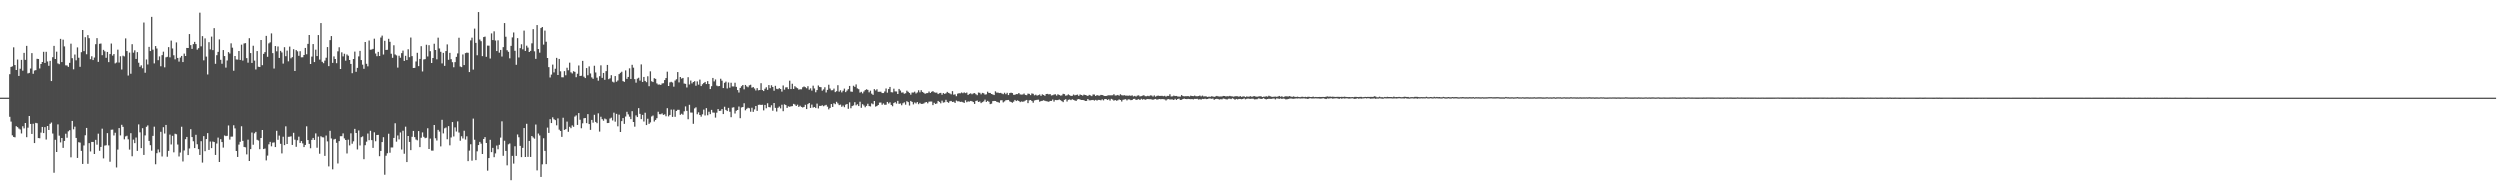 <?xml version="1.0" encoding="UTF-8"?>
<svg xmlns="http://www.w3.org/2000/svg" width="1920" height="150">
  <path d="M0 74.999h1v1.000H0zM1 75.000h1v1.000H1zM2 74.999h1v1.000H2zM3 74.999h1v1.000H3zM4 74.999h1v1.000H4zM5 74.998h1v1.000H5zM6 74.993h1v1.000H6zM7 56.971h1v32.713H7zM8 51.402h1v41.996H8zM9 50.949h1v52.966H9zM10 36.342h1v68.801H10zM11 49.946h1v55.504H11zM12 53.785h1v43.125H12zM13 45.708h1v51.908H13zM14 58.307h1v40.402H14zM15 52.813h1v46.611H15zM16 46.000h1v56.506H16zM17 54.295h1v42.657H17zM18 40.620h1v57.986H18zM19 45.978h1v48.500H19zM20 35.222h1v70.165H20zM21 56.393h1v41.663H21zM22 55.964h1v33.107H22zM23 52.647h1v42.521H23zM24 40.828h1v62.055H24zM25 56.665h1v38.357H25zM26 54.159h1v55.741H26zM27 53.850h1v40.524H27zM28 45.139h1v49.532H28zM29 45.288h1v60.727H29zM30 52.567h1v53.632H30zM31 49.172h1v52.658H31zM32 47.606h1v49.855H32zM33 39.764h1v62.409H33zM34 48.315h1v49.330H34zM35 39.793h1v67.343H35zM36 47.199h1v49.547H36zM37 50.517h1v49.310H37zM38 46.752h1v48.322H38zM39 62.259h1v31.839H39zM40 43.923h1v58.621H40zM41 35.218h1v97.460H41zM42 45.334h1v62.056H42zM43 39.668h1v77.079H43zM44 48.676h1v46.878H44zM45 49.329h1v54.888H45zM46 29.844h1v79.503H46zM47 47.661h1v58.343H47zM48 30.461h1v83.095H48zM49 35.653h1v72.561H49zM50 50.158h1v52.559H50zM51 50.267h1v55.508H51zM52 51.350h1v49.509H52zM53 48.289h1v51.682H53zM54 33.557h1v87.292H54zM55 44.715h1v48.155H55zM56 53.255h1v46.081H56zM57 41.865h1v55.434H57zM58 46.340h1v59.607H58zM59 36.391h1v84.910H59zM60 44.356h1v64.876H60zM61 51.283h1v58.214H61zM62 40.067h1v75.791H62zM63 23.060h1v102.843H63zM64 39.283h1v72.459H64zM65 28.557h1v75.316H65zM66 41.697h1v56.556H66zM67 26.972h1v98.826H67zM68 29.341h1v80.571H68zM69 45.487h1v70.817H69zM70 43.210h1v65.811H70zM71 46.121h1v62.884H71zM72 44.173h1v74.091H72zM73 33.939h1v73.472H73zM74 29.304h1v81.803H74zM75 47.514h1v55.131H75zM76 33.647h1v82.166H76zM77 33.447h1v79.420H77zM78 42.407h1v56.399H78zM79 38.295h1v83.345H79zM80 39.411h1v72.419H80zM81 44.382h1v67.161H81zM82 39.861h1v62.393H82zM83 47.709h1v63.980H83zM84 41.547h1v82.651H84zM85 33.434h1v66.201H85zM86 42.680h1v56.864H86zM87 41.548h1v62.472H87zM88 48.694h1v53.252H88zM89 48.013h1v80.605H89zM90 38.121h1v76.748H90zM91 48.008h1v50.357H91zM92 43.216h1v60.796H92zM93 53.381h1v42.484H93zM94 42.733h1v54.705H94zM95 43.339h1v63.661H95zM96 29.495h1v75.240H96zM97 39.237h1v65.023H97zM98 58.031h1v48.969H98zM99 40.418h1v74.474H99zM100 56.610h1v45.662H100zM101 33.936h1v86.100H101zM102 40.437h1v66.786H102zM103 38.649h1v71.278H103zM104 45.246h1v60.355H104zM105 40.039h1v75.819H105zM106 48.185h1v47.366H106zM107 51.320h1v50.319H107zM108 50.170h1v63.579H108zM109 52.453h1v45.984H109zM110 17.288h1v101.716H110zM111 55.835h1v48.135H111zM112 45.645h1v51.715H112zM113 49.506h1v46.790H113zM114 36.002h1v72.228H114zM115 39.240h1v72.252H115zM116 12.979h1v102.713H116zM117 38.136h1v66.187H117zM118 48.697h1v48.584H118zM119 35.389h1v90.787H119zM120 37.252h1v80.422H120zM121 46.229h1v68.565H121zM122 43.328h1v73.672H122zM123 50.881h1v50.365H123zM124 42.343h1v77.821H124zM125 39.698h1v57.966H125zM126 51.688h1v50.862H126zM127 44.041h1v51.896H127zM128 43.624h1v76.734H128zM129 36.191h1v79.688H129zM130 44.032h1v59.356H130zM131 31.204h1v79.756H131zM132 37.196h1v67.087H132zM133 42.421h1v74.555H133zM134 45.576h1v57.150H134zM135 32.560h1v70.564H135zM136 44.515h1v66.505H136zM137 47.334h1v72.842H137zM138 44.194h1v72.939H138zM139 42.960h1v54.366H139zM140 47.665h1v76.322H140zM141 41.146h1v74.420H141zM142 43.010h1v63.913H142zM143 36.837h1v68.319H143zM144 36.883h1v82.219H144zM145 26.185h1v87.851H145zM146 34.639h1v64.585H146zM147 37.512h1v67.749H147zM148 33.892h1v74.596H148zM149 32.135h1v81.595H149zM150 33.830h1v69.706H150zM151 38.132h1v72.647H151zM152 36.995h1v77.543H152zM153 9.731h1v109.259H153zM154 35.567h1v72.865H154zM155 27.755h1v97.135H155zM156 46.354h1v58.194H156zM157 29.503h1v86.612H157zM158 43.454h1v63.349H158zM159 57.200h1v45.062H159zM160 32.428h1v82.730H160zM161 37.931h1v70.790H161zM162 28.093h1v85.690H162zM163 38.483h1v70.195H163zM164 21.583h1v87.548H164zM165 49.014h1v69.955H165zM166 42.373h1v67.880H166zM167 39.816h1v65.850H167zM168 30.282h1v94.145H168zM169 45.928h1v60.961H169zM170 48.964h1v60.142H170zM171 38.444h1v74.928H171zM172 43.036h1v61.023H172zM173 51.913h1v52.651H173zM174 46.448h1v57.860H174zM175 40.059h1v56.306H175zM176 41.127h1v66.101H176zM177 33.297h1v71.666H177zM178 36.588h1v68.320H178zM179 54.319h1v41.876H179zM180 43.018h1v55.603H180zM181 45.692h1v70.288H181zM182 45.772h1v74.745H182zM183 39.186h1v71.872H183zM184 46.022h1v62.870H184zM185 34.320h1v62.644H185zM186 46.564h1v61.633H186zM187 33.368h1v79.470H187zM188 33.148h1v80.001H188zM189 44.628h1v73.935H189zM190 48.120h1v59.168H190zM191 29.360h1v94.273H191zM192 40.770h1v73.773H192zM193 48.330h1v53.452H193zM194 35.134h1v76.017H194zM195 46.561h1v55.828H195zM196 53.362h1v47.928H196zM197 39.219h1v68.158H197zM198 51.243h1v56.668H198zM199 51.446h1v63.133H199zM200 30.738h1v75.259H200zM201 50.076h1v49.780H201zM202 41.371h1v73.098H202zM203 40.056h1v74.036H203zM204 27.538h1v95.636H204zM205 43.630h1v75.879H205zM206 33.334h1v77.493H206zM207 32.514h1v76.465H207zM208 25.673h1v86.734H208zM209 40.796h1v68.788H209zM210 52.633h1v56.739H210zM211 35.404h1v77.550H211zM212 39.417h1v61.056H212zM213 35.705h1v71.641H213zM214 44.509h1v59.645H214zM215 39.088h1v71.375H215zM216 40.273h1v77.541H216zM217 48.822h1v56.205H217zM218 36.230h1v75.224H218zM219 43.174h1v53.865H219zM220 38.837h1v71.755H220zM221 47.080h1v57.977H221zM222 35.812h1v69.179H222zM223 44.799h1v59.891H223zM224 43.884h1v67.438H224zM225 37.779h1v64.222H225zM226 54.533h1v52.731H226zM227 38.427h1v74.320H227zM228 39.435h1v68.268H228zM229 42.846h1v62.127H229zM230 39.327h1v70.462H230zM231 44.053h1v64.272H231zM232 43.970h1v66.138H232zM233 42.235h1v70.738H233zM234 36.832h1v74.490H234zM235 41.668h1v55.348H235zM236 33.673h1v73.907H236zM237 26.892h1v83.615H237zM238 49.169h1v64.716H238zM239 43.461h1v63.947H239zM240 33.826h1v72.128H240zM241 47.673h1v59.786H241zM242 38.136h1v64.337H242zM243 43.054h1v70.391H243zM244 26.922h1v77.994H244zM245 45.770h1v72.278H245zM246 17.693h1v86.939H246zM247 47.484h1v57.924H247zM248 48.527h1v56.973H248zM249 46.520h1v73.169H249zM250 44.343h1v59.726H250zM251 36.142h1v72.458H251zM252 50.774h1v77.038H252zM253 30.838h1v69.605H253zM254 27.691h1v78.636H254zM255 48.276h1v81.752H255zM256 43.296h1v63.805H256zM257 45.312h1v61.324H257zM258 48.562h1v61.094H258zM259 39.437h1v86.079H259zM260 36.296h1v72.094H260zM261 52.986h1v51.594H261zM262 40.177h1v64.428H262zM263 43.309h1v59.153H263zM264 41.254h1v65.022H264zM265 46.615h1v60.910H265zM266 41.810h1v76.034H266zM267 42.806h1v64.433H267zM268 46.056h1v65.588H268zM269 49.086h1v53.292H269zM270 56.198h1v54.169H270zM271 45.337h1v63.226H271zM272 39.615h1v59.352H272zM273 55.153h1v47.004H273zM274 52.115h1v62.699H274zM275 43.326h1v56.865H275zM276 39.045h1v72.679H276zM277 46.112h1v59.266H277zM278 49.647h1v55.115H278zM279 52.833h1v69.452H279zM280 32.260h1v79.241H280zM281 48.996h1v59.797H281zM282 50.947h1v51.590H282zM283 31.141h1v76.524H283zM284 38.190h1v62.276H284zM285 38.020h1v69.595H285zM286 37.523h1v76.051H286zM287 29.693h1v71.958H287zM288 41.135h1v67.355H288zM289 43.146h1v60.530H289zM290 39.852h1v63.709H290zM291 42.985h1v76.989H291zM292 28.833h1v87.099H292zM293 27.356h1v81.735H293zM294 41.874h1v63.478H294zM295 31.318h1v102.901H295zM296 38.344h1v81.267H296zM297 38.223h1v79.500H297zM298 29.781h1v72.912H298zM299 32.128h1v85.168H299zM300 41.278h1v71.985H300zM301 44.379h1v68.867H301zM302 34.768h1v71.144H302zM303 41.835h1v52.831H303zM304 42.540h1v66.286H304zM305 51.942h1v52.106H305zM306 42.804h1v64.275H306zM307 44.336h1v57.419H307zM308 40.806h1v74.015H308zM309 38.879h1v61.511H309zM310 46.802h1v71.247H310zM311 42.845h1v54.453H311zM312 46.135h1v78.313H312zM313 37.821h1v66.645H313zM314 43.949h1v65.037H314zM315 28.833h1v86.466H315zM316 43.124h1v61.953H316zM317 52.243h1v48.326H317zM318 52.107h1v53.190H318zM319 47.208h1v59.958H319zM320 40.570h1v67.217H320zM321 50.774h1v49.881H321zM322 45.260h1v67.718H322zM323 35.495h1v70.301H323zM324 54.876h1v46.815H324zM325 45.650h1v59.425H325zM326 45.419h1v60.696H326zM327 34.337h1v71.455H327zM328 43.370h1v55.147H328zM329 34.693h1v79.759H329zM330 39.310h1v67.131H330zM331 48.381h1v67.266H331zM332 44.529h1v71.164H332zM333 33.569h1v62.433H333zM334 38.394h1v67.808H334zM335 45.588h1v62.352H335zM336 28.905h1v70.858H336zM337 37.196h1v63.874H337zM338 39.792h1v72.649H338zM339 48.667h1v43.351H339zM340 40.609h1v61.846H340zM341 50.581h1v47.965H341zM342 39.239h1v58.711H342zM343 34.088h1v72.892H343zM344 45.931h1v50.961H344zM345 40.597h1v71.023H345zM346 45.462h1v60.094H346zM347 47.747h1v46.004H347zM348 51.666h1v53.121H348zM349 47.733h1v50.115H349zM350 43.683h1v57.336H350zM351 40.991h1v52.263H351zM352 28.968h1v72.842H352zM353 51.073h1v57.033H353zM354 51.543h1v53.086H354zM355 41.828h1v64.493H355zM356 49.959h1v50.463H356zM357 40.810h1v66.354H357zM358 40.386h1v64.325H358zM359 40.563h1v83.203H359zM360 55.359h1v60.316H360zM361 31.051h1v79.732H361zM362 28.904h1v94.496H362zM363 53.438h1v37.653H363zM364 21.951h1v85.350H364zM365 32.942h1v90.059H365zM366 42.420h1v73.811H366zM367 9.245h1v102.160H367zM368 30.352h1v78.579H368zM369 31.628h1v78.727H369zM370 43.115h1v75.144H370zM371 28.467h1v78.265H371zM372 28.097h1v77.202H372zM373 43.631h1v66.167H373zM374 35.031h1v96.022H374zM375 35.070h1v86.313H375zM376 44.964h1v62.426H376zM377 25.673h1v91.171H377zM378 30.793h1v82.747H378zM379 24.074h1v96.655H379zM380 31.148h1v86.687H380zM381 39.217h1v72.532H381zM382 30.966h1v83.651H382zM383 40.429h1v70.778H383zM384 38.328h1v67.328H384zM385 43.441h1v49.724H385zM386 36.175h1v83.480H386zM387 17.714h1v90.382H387zM388 28.209h1v87.715H388zM389 38.628h1v88.366H389zM390 39.765h1v71.061H390zM391 44.786h1v65.372H391zM392 35.202h1v103.208H392zM393 28.722h1v91.005H393zM394 24.954h1v100.678H394zM395 39.015h1v73.305H395zM396 49.762h1v69.970H396zM397 29.273h1v73.998H397zM398 44.128h1v61.282H398zM399 36.985h1v75.060H399zM400 33.992h1v86.661H400zM401 37.886h1v75.694H401zM402 23.487h1v74.869H402zM403 39.100h1v81.462H403zM404 35.049h1v60.049H404zM405 36.566h1v83.920H405zM406 39.947h1v68.310H406zM407 39.062h1v81.449H407zM408 33.280h1v71.176H408zM409 22.375h1v83.223H409zM410 39.410h1v67.094H410zM411 45.221h1v50.407H411zM412 19.267h1v111.612H412zM413 37.675h1v64.853H413zM414 40.424h1v63.620H414zM415 21.555h1v114.316H415zM416 20.745h1v105.475H416zM417 34.271h1v71.906H417zM418 23.526h1v92.330H418zM419 32.049h1v94.015H419zM420 44.540h1v53.452H420zM421 51.564h1v50.539H421zM422 59.471h1v32.052H422zM423 57.316h1v37.208H423zM424 49.628h1v40.468H424zM425 55.580h1v36.014H425zM426 52.807h1v39.435H426zM427 44.453h1v51.808H427zM428 57.596h1v33.334H428zM429 45.278h1v54.294H429zM430 54.771h1v45.823H430zM431 59.337h1v45.772H431zM432 59.379h1v31.031H432zM433 54.625h1v45.186H433zM434 57.782h1v41.379H434zM435 51.997h1v41.413H435zM436 53.954h1v47.289H436zM437 48.121h1v49.241H437zM438 55.539h1v42.896H438zM439 56.428h1v39.883H439zM440 54.690h1v42.686H440zM441 55.217h1v34.344H441zM442 59.276h1v29.331H442zM443 56.643h1v39.282H443zM444 50.265h1v36.561H444zM445 58.389h1v33.559H445zM446 58.165h1v40.328H446zM447 46.769h1v47.950H447zM448 58.883h1v31.952H448zM449 59.970h1v30.665H449zM450 52.256h1v42.310H450zM451 57.817h1v29.824H451zM452 50.980h1v44.303H452zM453 56.439h1v43.304H453zM454 59.433h1v32.663H454zM455 60.518h1v33.675H455zM456 50.505h1v37.646H456zM457 55.642h1v38.000H457zM458 59.642h1v34.963H458zM459 61.928h1v25.091H459zM460 58.509h1v42.567H460zM461 50.151h1v39.511H461zM462 59.806h1v31.733H462zM463 56.007h1v36.735H463zM464 61.296h1v29.717H464zM465 54.638h1v36.992H465zM466 49.884h1v44.656H466zM467 60.800h1v33.623H467zM468 60.154h1v30.861H468zM469 57.744h1v32.623H469zM470 62.701h1v29.819H470zM471 63.333h1v23.202H471zM472 58.425h1v34.996H472zM473 62.773h1v24.688H473zM474 61.789h1v35.224H474zM475 56.949h1v31.121H475zM476 55.910h1v45.461H476zM477 55.101h1v37.915H477zM478 62.287h1v28.411H478zM479 62.871h1v32.235H479zM480 54.072h1v35.452H480zM481 60.553h1v25.303H481zM482 59.107h1v28.771H482zM483 52.494h1v37.111H483zM484 60.627h1v30.845H484zM485 49.760h1v35.638H485zM486 51.969h1v41.739H486zM487 60.772h1v36.518H487zM488 63.466h1v25.136H488zM489 60.363h1v29.540H489zM490 59.709h1v23.341H490zM491 61.922h1v25.506H491zM492 49.483h1v42.018H492zM493 62.915h1v25.307H493zM494 59.098h1v34.214H494zM495 62.160h1v24.434H495zM496 63.109h1v32.946H496zM497 58.552h1v32.643H497zM498 66.217h1v28.913H498zM499 54.791h1v39.214H499zM500 62.430h1v27.003H500zM501 63.002h1v25.753H501zM502 60.050h1v33.289H502zM503 60.592h1v31.516H503zM504 64.027h1v26.757H504zM505 64.970h1v20.822H505zM506 64.873h1v22.849H506zM507 65.221h1v22.555H507zM508 64.126h1v22.963H508zM509 63.886h1v24.374H509zM510 61.471h1v26.349H510zM511 59.962h1v29.325H511zM512 55.051h1v28.066H512zM513 66.040h1v23.365H513zM514 63.286h1v24.995H514zM515 62.806h1v21.343H515zM516 63.386h1v26.393H516zM517 66.561h1v17.543H517zM518 61.839h1v27.859H518zM519 60.882h1v24.312H519zM520 55.371h1v28.969H520zM521 63.289h1v21.023H521zM522 59.152h1v29.035H522zM523 60.370h1v27.002H523zM524 59.858h1v28.273H524zM525 64.139h1v21.361H525zM526 64.432h1v17.308H526zM527 67.180h1v17.963H527zM528 59.281h1v32.304H528zM529 64.881h1v15.616H529zM530 61.835h1v24.570H530zM531 64.041h1v22.442H531zM532 62.959h1v32.104H532zM533 62.352h1v20.880H533zM534 65.865h1v16.550H534zM535 62.494h1v25.239H535zM536 65.025h1v21.222H536zM537 61.117h1v27.191H537zM538 66.099h1v23.489H538zM539 64.719h1v23.106H539zM540 63.761h1v20.401H540zM541 62.947h1v25.707H541zM542 64.544h1v18.494H542zM543 62.316h1v26.215H543zM544 64.503h1v21.295H544zM545 68.420h1v19.246H545zM546 66.204h1v18.180H546zM547 59.846h1v26.563H547zM548 62.503h1v24.038H548zM549 61.031h1v29.299H549zM550 65.723h1v20.794H550zM551 66.271h1v17.485H551zM552 66.050h1v19.157H552zM553 60.486h1v24.544H553zM554 61.948h1v21.810H554zM555 67.656h1v19.945H555zM556 63.576h1v18.385H556zM557 62.654h1v21.701H557zM558 67.940h1v17.369H558zM559 63.357h1v19.464H559zM560 67.329h1v18.501H560zM561 63.519h1v26.480H561zM562 66.366h1v16.294H562zM563 66.410h1v15.981H563zM564 63.561h1v23.618H564zM565 66.720h1v18.326H565zM566 69.184h1v15.307H566zM567 71.078h1v10.760H567zM568 67.517h1v23.271H568zM569 66.270h1v16.250H569zM570 65.302h1v16.865H570zM571 68.582h1v10.731H571zM572 65.232h1v19.503H572zM573 66.349h1v17.206H573zM574 67.003h1v15.715H574zM575 65.539h1v17.627H575zM576 65.092h1v20.729H576zM577 67.318h1v15.397H577zM578 66.874h1v19.048H578zM579 67.991h1v16.013H579zM580 69.464h1v11.955H580zM581 67.666h1v17.500H581zM582 69.381h1v11.179H582zM583 69.114h1v11.259H583zM584 63.904h1v16.670H584zM585 69.159h1v11.266H585zM586 69.927h1v14.881H586zM587 68.146h1v12.437H587zM588 67.042h1v16.126H588zM589 69.000h1v10.332H589zM590 65.315h1v16.893H590zM591 67.733h1v14.770H591zM592 65.498h1v15.344H592zM593 66.776h1v18.284H593zM594 69.702h1v9.395H594zM595 65.872h1v16.993H595zM596 68.202h1v17.452H596zM597 68.511h1v14.267H597zM598 67.673h1v14.158H598zM599 68.374h1v14.871H599zM600 70.329h1v10.084H600zM601 65.634h1v19.779H601zM602 68.889h1v11.258H602zM603 67.146h1v13.551H603zM604 67.045h1v15.828H604zM605 68.453h1v13.226H605zM606 61.976h1v20.071H606zM607 68.379h1v13.276H607zM608 64.305h1v17.206H608zM609 68.286h1v11.471H609zM610 66.196h1v14.067H610zM611 67.115h1v14.278H611zM612 67.753h1v12.609H612zM613 68.815h1v13.317H613zM614 68.581h1v12.609H614zM615 68.604h1v13.511H615zM616 67.035h1v15.537H616zM617 66.425h1v15.687H617zM618 66.944h1v13.534H618zM619 67.773h1v15.994H619zM620 66.180h1v13.775H620zM621 68.859h1v10.244H621zM622 67.829h1v15.085H622zM623 69.601h1v10.719H623zM624 65.791h1v16.854H624zM625 67.958h1v14.198H625zM626 70.836h1v12.184H626zM627 69.187h1v10.385H627zM628 65.612h1v17.704H628zM629 66.759h1v14.553H629zM630 66.955h1v14.389H630zM631 69.625h1v11.202H631zM632 68.666h1v12.964H632zM633 67.028h1v13.966H633zM634 71.011h1v9.502H634zM635 69.032h1v12.878H635zM636 65.094h1v18.906H636zM637 67.998h1v14.908H637zM638 69.383h1v10.553H638zM639 69.249h1v12.898H639zM640 68.035h1v11.262H640zM641 70.736h1v9.280H641zM642 70.016h1v8.170H642zM643 65.439h1v13.973H643zM644 70.414h1v10.324H644zM645 69.325h1v10.998H645zM646 70.939h1v11.107H646zM647 69.689h1v11.353H647zM648 68.063h1v14.248H648zM649 70.762h1v9.615H649zM650 69.567h1v10.289H650zM651 68.436h1v15.132H651zM652 65.981h1v12.609H652zM653 70.311h1v12.854H653zM654 70.510h1v10.962H654zM655 65.861h1v15.065H655zM656 66.704h1v11.774H656zM657 64.841h1v16.034H657zM658 67.900h1v12.182H658zM659 68.509h1v12.941H659zM660 71.123h1v7.030H660zM661 70.516h1v12.278H661zM662 71.734h1v8.300H662zM663 70.248h1v10.725H663zM664 69.186h1v13.195H664zM665 68.543h1v12.744H665zM666 69.005h1v10.684H666zM667 70.931h1v10.503H667zM668 69.623h1v12.118H668zM669 71.934h1v7.475H669zM670 72.851h1v7.225H670zM671 68.474h1v9.092H671zM672 69.452h1v12.425H672zM673 68.578h1v12.864H673zM674 70.490h1v10.145H674zM675 70.450h1v8.328H675zM676 70.444h1v8.293H676zM677 71.451h1v9.007H677zM678 71.468h1v7.936H678zM679 70.236h1v10.229H679zM680 67.927h1v12.491H680zM681 71.185h1v7.122H681zM682 68.400h1v11.110H682zM683 66.762h1v11.809H683zM684 70.802h1v9.805H684zM685 70.956h1v10.659H685zM686 68.085h1v11.081H686zM687 70.184h1v8.256H687zM688 70.223h1v9.330H688zM689 72.178h1v5.302H689zM690 68.279h1v11.511H690zM691 69.549h1v9.892H691zM692 71.107h1v9.730H692zM693 70.983h1v8.307H693zM694 71.975h1v6.594H694zM695 71.641h1v8.730H695zM696 69.617h1v8.082H696zM697 70.511h1v7.945H697zM698 71.380h1v9.655H698zM699 72.721h1v4.806H699zM700 71.089h1v7.188H700zM701 71.049h1v9.145H701zM702 70.383h1v8.330H702zM703 71.806h1v7.678H703zM704 71.012h1v7.394H704zM705 69.324h1v10.693H705zM706 70.914h1v8.078H706zM707 69.265h1v10.582H707zM708 70.591h1v9.175H708zM709 71.250h1v8.233H709zM710 72.030h1v6.648H710zM711 71.588h1v6.762H711zM712 71.454h1v7.922H712zM713 70.276h1v7.829H713zM714 71.372h1v6.607H714zM715 70.525h1v7.465H715zM716 69.992h1v10.726H716zM717 70.838h1v8.095H717zM718 71.183h1v8.689H718zM719 71.099h1v8.359H719zM720 72.255h1v5.239H720zM721 71.552h1v6.714H721zM722 71.333h1v8.040H722zM723 72.754h1v4.577H723zM724 71.469h1v7.310H724zM725 72.097h1v6.444H725zM726 71.687h1v4.948H726zM727 70.556h1v7.703H727zM728 71.341h1v7.591H728zM729 71.796h1v5.959H729zM730 72.458h1v5.033H730zM731 69.970h1v8.343H731zM732 72.708h1v5.428H732zM733 72.422h1v6.629H733zM734 73.857h1v3.342H734zM735 71.951h1v5.881H735zM736 71.585h1v6.183H736zM737 71.702h1v6.573H737zM738 71.036h1v7.120H738zM739 71.571h1v6.933H739zM740 70.941h1v8.089H740zM741 71.546h1v5.447H741zM742 71.042h1v7.424H742zM743 72.902h1v4.978H743zM744 72.077h1v5.975H744zM745 71.656h1v5.876H745zM746 72.390h1v5.406H746zM747 71.719h1v6.647H747zM748 71.472h1v8.345H748zM749 72.334h1v5.197H749zM750 73.093h1v4.141H750zM751 71.092h1v7.259H751zM752 71.276h1v6.636H752zM753 72.430h1v6.765H753zM754 71.297h1v7.166H754zM755 71.615h1v6.238H755zM756 72.673h1v3.840H756zM757 72.422h1v5.864H757zM758 70.408h1v7.082H758zM759 71.360h1v6.761H759zM760 71.352h1v8.640H760zM761 72.211h1v7.395H761zM762 72.524h1v5.138H762zM763 73.015h1v4.481H763zM764 70.158h1v7.411H764zM765 71.117h1v7.064H765zM766 71.124h1v7.370H766zM767 71.450h1v7.450H767zM768 71.319h1v5.715H768zM769 71.807h1v5.123H769zM770 72.330h1v6.335H770zM771 71.211h1v6.672H771zM772 72.353h1v4.629H772zM773 71.262h1v5.573H773zM774 73.008h1v3.733H774zM775 71.493h1v6.384H775zM776 71.183h1v7.136H776zM777 71.458h1v7.463H777zM778 72.816h1v5.250H778zM779 72.798h1v3.974H779zM780 72.259h1v5.359H780zM781 72.309h1v4.722H781zM782 71.409h1v6.152H782zM783 72.497h1v5.953H783zM784 72.671h1v5.256H784zM785 72.549h1v5.612H785zM786 71.821h1v6.069H786zM787 72.913h1v4.322H787zM788 73.107h1v3.631H788zM789 71.896h1v7.307H789zM790 72.112h1v4.966H790zM791 73.048h1v3.728H791zM792 71.721h1v5.878H792zM793 72.038h1v6.848H793zM794 73.240h1v3.896H794zM795 72.696h1v4.143H795zM796 73.432h1v3.239H796zM797 73.040h1v3.510H797zM798 72.540h1v5.589H798zM799 73.618h1v3.984H799zM800 72.469h1v4.966H800zM801 72.911h1v4.111H801zM802 73.568h1v3.838H802zM803 72.193h1v5.512H803zM804 72.104h1v5.820H804zM805 72.512h1v5.673H805zM806 72.245h1v5.283H806zM807 73.316h1v4.181H807zM808 73.112h1v3.313H808zM809 72.611h1v5.407H809zM810 72.416h1v4.318H810zM811 73.407h1v3.471H811zM812 72.379h1v4.482H812zM813 72.913h1v3.477H813zM814 73.447h1v3.504H814zM815 73.279h1v4.410H815zM816 72.050h1v6.409H816zM817 72.276h1v4.424H817zM818 73.535h1v2.634H818zM819 73.205h1v4.792H819zM820 72.484h1v4.179H820zM821 73.098h1v3.302H821zM822 73.701h1v3.220H822zM823 73.579h1v2.634H823zM824 72.623h1v4.070H824zM825 73.222h1v3.942H825zM826 72.897h1v4.601H826zM827 72.646h1v3.767H827zM828 73.648h1v2.381H828zM829 72.562h1v3.867H829zM830 72.975h1v3.839H830zM831 73.434h1v3.373H831zM832 72.672h1v4.272H832zM833 72.939h1v4.610H833zM834 73.262h1v4.242H834zM835 73.707h1v2.327H835zM836 72.880h1v4.174H836zM837 73.259h1v3.821H837zM838 73.835h1v3.027H838zM839 72.540h1v4.204H839zM840 72.600h1v4.663H840zM841 73.741h1v2.945H841zM842 72.988h1v4.263H842zM843 73.375h1v3.306H843zM844 73.466h1v3.274H844zM845 72.845h1v4.226H845zM846 72.959h1v3.350H846zM847 73.385h1v3.722H847zM848 73.723h1v2.384H848zM849 73.727h1v2.300H849zM850 73.393h1v3.353H850zM851 73.166h1v3.094H851zM852 73.197h1v4.068H852zM853 73.230h1v2.691H853zM854 73.155h1v3.277H854zM855 72.330h1v4.986H855zM856 73.351h1v3.467H856zM857 73.290h1v4.049H857zM858 72.931h1v4.148H858zM859 73.490h1v2.839H859zM860 72.410h1v4.410H860zM861 73.090h1v4.901H861zM862 73.305h1v3.349H862zM863 73.132h1v3.282H863zM864 73.412h1v2.788H864zM865 73.404h1v3.699H865zM866 73.507h1v2.771H866zM867 73.305h1v3.084H867zM868 73.568h1v3.399H868zM869 73.206h1v3.582H869zM870 74.018h1v1.970H870zM871 73.609h1v2.250H871zM872 74.131h1v2.599H872zM873 73.424h1v3.061H873zM874 73.201h1v2.909H874zM875 74.026h1v2.751H875zM876 73.849h1v2.014H876zM877 73.470h1v3.034H877zM878 73.124h1v2.937H878zM879 73.860h1v2.794H879zM880 73.955h1v2.322H880zM881 73.585h1v2.425H881zM882 73.897h1v2.293H882zM883 73.270h1v2.913H883zM884 73.367h1v2.955H884zM885 74.155h1v2.509H885zM886 73.256h1v2.970H886zM887 74.263h1v1.706H887zM888 73.651h1v2.884H888zM889 73.398h1v2.875H889zM890 73.701h1v2.313H890zM891 73.633h1v2.615H891zM892 73.583h1v2.478H892zM893 73.868h1v2.292H893zM894 73.600h1v2.743H894zM895 74.209h1v2.951H895zM896 73.619h1v2.691H896zM897 73.691h1v2.369H897zM898 72.394h1v4.046H898zM899 74.067h1v2.260H899zM900 73.961h1v2.424H900zM901 73.411h1v3.410H901zM902 73.787h1v2.079H902zM903 73.696h1v3.049H903zM904 74.071h1v1.961H904zM905 74.168h1v1.574H905zM906 74.202h1v2.549H906zM907 73.013h1v3.641H907zM908 73.763h1v2.282H908zM909 73.983h1v1.727H909zM910 73.872h1v2.174H910zM911 73.857h1v2.285H911zM912 73.788h1v2.149H912zM913 74.152h1v1.917H913zM914 73.472h1v2.715H914zM915 73.748h1v2.318H915zM916 73.839h1v2.474H916zM917 73.415h1v2.518H917zM918 73.892h1v2.092H918zM919 73.931h1v1.967H919zM920 73.759h1v2.684H920zM921 73.386h1v2.814H921zM922 74.052h1v2.427H922zM923 73.414h1v2.502H923zM924 74.076h1v1.996H924zM925 73.952h1v1.832H925zM926 74.081h1v2.044H926zM927 74.439h1v1.573H927zM928 74.186h1v1.459H928zM929 74.321h1v1.352H929zM930 73.925h1v1.976H930zM931 74.066h1v1.614H931zM932 74.414h1v2.234H932zM933 74.098h1v1.992H933zM934 73.689h1v2.166H934zM935 73.994h1v2.078H935zM936 74.116h1v2.327H936zM937 74.089h1v2.100H937zM938 74.075h1v2.202H938zM939 73.677h1v2.015H939zM940 73.704h1v2.186H940zM941 74.092h1v2.152H941zM942 73.886h1v2.512H942zM943 73.975h1v1.854H943zM944 73.612h1v2.176H944zM945 73.930h1v2.215H945zM946 74.022h1v1.448H946zM947 74.250h1v1.621H947zM948 73.914h1v2.662H948zM949 73.897h1v2.067H949zM950 73.913h1v2.434H950zM951 74.297h1v1.689H951zM952 73.777h1v2.184H952zM953 74.370h1v1.844H953zM954 74.108h1v1.903H954zM955 74.004h1v1.511H955zM956 74.563h1v1.715H956zM957 74.048h1v1.808H957zM958 74.306h1v1.367H958zM959 74.160h1v1.700H959zM960 73.859h1v2.047H960zM961 74.392h1v1.390H961zM962 73.955h1v1.873H962zM963 73.832h1v2.506H963zM964 74.172h1v2.064H964zM965 74.288h1v1.891H965zM966 74.067h1v1.519H966zM967 73.954h1v1.777H967zM968 73.956h1v2.063H968zM969 74.508h1v1.302H969zM970 74.262h1v1.106H970zM971 74.224h1v1.828H971zM972 73.944h1v2.415H972zM973 74.255h1v1.757H973zM974 73.521h1v2.313H974zM975 73.920h1v2.018H975zM976 74.272h1v1.641H976zM977 74.390h1v1.334H977zM978 74.240h1v1.361H978zM979 74.190h1v2.162H979zM980 74.353h1v1.208H980zM981 74.111h1v1.583H981zM982 73.673h1v2.249H982zM983 74.309h1v1.259H983zM984 73.927h1v2.060H984zM985 74.605h1v1.070H985zM986 74.190h1v1.642H986zM987 73.909h1v2.432H987zM988 74.044h1v2.183H988zM989 74.075h1v1.910H989zM990 73.795h1v1.906H990zM991 74.217h1v1.429H991zM992 74.319h1v1.514H992zM993 74.048h1v1.832H993zM994 74.374h1v1.342H994zM995 74.424h1v1.149H995zM996 74.236h1v1.462H996zM997 74.519h1v1.000H997zM998 74.589h1v1.150H998zM999 74.344h1v1.279H999zM1000 74.285h1v1.350H1000zM1001 74.539h1v1.000H1001zM1002 74.338h1v1.392H1002zM1003 74.560h1v1.162H1003zM1004 74.300h1v1.725H1004zM1005 74.360h1v1.163H1005zM1006 74.488h1v1.000H1006zM1007 74.494h1v1.179H1007zM1008 74.174h1v1.462H1008zM1009 74.600h1v1.000H1009zM1010 74.431h1v1.097H1010zM1011 74.551h1v1.057H1011zM1012 74.499h1v1.106H1012zM1013 74.441h1v1.285H1013zM1014 74.512h1v1.248H1014zM1015 74.451h1v1.113H1015zM1016 74.463h1v1.000H1016zM1017 74.521h1v1.303H1017zM1018 74.262h1v1.797H1018zM1019 74.031h1v1.546H1019zM1020 74.302h1v1.435H1020zM1021 74.163h1v1.360H1021zM1022 74.334h1v1.144H1022zM1023 74.264h1v1.487H1023zM1024 74.342h1v1.274H1024zM1025 74.437h1v1.070H1025zM1026 74.404h1v1.069H1026zM1027 74.353h1v1.267H1027zM1028 74.374h1v1.535H1028zM1029 74.450h1v1.000H1029zM1030 74.319h1v1.516H1030zM1031 74.456h1v1.000H1031zM1032 74.265h1v1.406H1032zM1033 74.384h1v1.185H1033zM1034 74.478h1v1.000H1034zM1035 74.522h1v1.211H1035zM1036 74.486h1v1.258H1036zM1037 74.626h1v1.021H1037zM1038 74.474h1v1.000H1038zM1039 74.671h1v1.046H1039zM1040 74.375h1v1.587H1040zM1041 74.400h1v1.402H1041zM1042 74.473h1v1.000H1042zM1043 74.527h1v1.289H1043zM1044 74.388h1v1.171H1044zM1045 74.397h1v1.383H1045zM1046 74.641h1v1.000H1046zM1047 74.534h1v1.017H1047zM1048 74.370h1v1.020H1048zM1049 74.478h1v1.168H1049zM1050 74.369h1v1.039H1050zM1051 74.460h1v1.000H1051zM1052 74.398h1v1.428H1052zM1053 74.402h1v1.328H1053zM1054 74.458h1v1.214H1054zM1055 73.913h1v1.632H1055zM1056 74.141h1v1.718H1056zM1057 74.676h1v1.000H1057zM1058 74.716h1v1.072H1058zM1059 74.265h1v1.247H1059zM1060 74.630h1v1.000H1060zM1061 74.579h1v1.263H1061zM1062 74.780h1v1.000H1062zM1063 74.452h1v1.024H1063zM1064 74.618h1v1.000H1064zM1065 74.353h1v1.211H1065zM1066 74.512h1v1.042H1066zM1067 74.508h1v1.000H1067zM1068 74.502h1v1.055H1068zM1069 74.660h1v1.000H1069zM1070 74.185h1v1.415H1070zM1071 74.580h1v1.000H1071zM1072 74.475h1v1.198H1072zM1073 74.564h1v1.000H1073zM1074 74.407h1v1.030H1074zM1075 74.555h1v1.017H1075zM1076 74.645h1v1.000H1076zM1077 74.551h1v1.000H1077zM1078 74.271h1v1.421H1078zM1079 74.354h1v1.085H1079zM1080 74.500h1v1.153H1080zM1081 74.448h1v1.287H1081zM1082 74.778h1v1.000H1082zM1083 74.608h1v1.000H1083zM1084 74.535h1v1.000H1084zM1085 74.671h1v1.000H1085zM1086 74.389h1v1.302H1086zM1087 74.322h1v1.172H1087zM1088 74.383h1v1.441H1088zM1089 74.560h1v1.000H1089zM1090 74.670h1v1.000H1090zM1091 74.529h1v1.000H1091zM1092 74.603h1v1.000H1092zM1093 74.583h1v1.000H1093zM1094 74.641h1v1.000H1094zM1095 74.298h1v1.111H1095zM1096 74.643h1v1.000H1096zM1097 74.699h1v1.000H1097zM1098 74.480h1v1.010H1098zM1099 74.548h1v1.000H1099zM1100 74.739h1v1.000H1100zM1101 74.354h1v1.139H1101zM1102 74.625h1v1.000H1102zM1103 74.447h1v1.000H1103zM1104 74.610h1v1.000H1104zM1105 74.488h1v1.125H1105zM1106 74.675h1v1.000H1106zM1107 74.708h1v1.000H1107zM1108 74.407h1v1.000H1108zM1109 74.617h1v1.000H1109zM1110 74.766h1v1.000H1110zM1111 74.667h1v1.000H1111zM1112 74.495h1v1.000H1112zM1113 74.717h1v1.000H1113zM1114 74.702h1v1.000H1114zM1115 74.494h1v1.000H1115zM1116 74.674h1v1.000H1116zM1117 74.552h1v1.000H1117zM1118 74.554h1v1.000H1118zM1119 74.657h1v1.000H1119zM1120 74.795h1v1.000H1120zM1121 74.646h1v1.000H1121zM1122 74.672h1v1.000H1122zM1123 74.502h1v1.078H1123zM1124 74.686h1v1.000H1124zM1125 74.724h1v1.000H1125zM1126 74.673h1v1.000H1126zM1127 74.760h1v1.000H1127zM1128 74.617h1v1.000H1128zM1129 74.665h1v1.000H1129zM1130 74.714h1v1.000H1130zM1131 74.568h1v1.000H1131zM1132 74.840h1v1.000H1132zM1133 74.613h1v1.000H1133zM1134 74.687h1v1.000H1134zM1135 74.657h1v1.000H1135zM1136 74.721h1v1.000H1136zM1137 74.774h1v1.000H1137zM1138 74.639h1v1.000H1138zM1139 74.770h1v1.000H1139zM1140 74.735h1v1.000H1140zM1141 74.706h1v1.000H1141zM1142 74.689h1v1.000H1142zM1143 74.588h1v1.000H1143zM1144 74.581h1v1.000H1144zM1145 74.577h1v1.000H1145zM1146 74.681h1v1.000H1146zM1147 74.659h1v1.000H1147zM1148 74.670h1v1.000H1148zM1149 74.613h1v1.000H1149zM1150 74.573h1v1.000H1150zM1151 74.708h1v1.000H1151zM1152 74.760h1v1.000H1152zM1153 74.761h1v1.000H1153zM1154 74.760h1v1.000H1154zM1155 74.804h1v1.000H1155zM1156 74.461h1v1.000H1156zM1157 74.680h1v1.000H1157zM1158 74.651h1v1.000H1158zM1159 74.779h1v1.000H1159zM1160 74.715h1v1.000H1160zM1161 74.696h1v1.000H1161zM1162 74.810h1v1.000H1162zM1163 74.729h1v1.000H1163zM1164 74.692h1v1.000H1164zM1165 74.564h1v1.000H1165zM1166 74.766h1v1.000H1166zM1167 74.732h1v1.000H1167zM1168 74.795h1v1.000H1168zM1169 74.626h1v1.000H1169zM1170 74.804h1v1.000H1170zM1171 74.760h1v1.000H1171zM1172 74.716h1v1.000H1172zM1173 74.723h1v1.000H1173zM1174 74.810h1v1.000H1174zM1175 74.759h1v1.000H1175zM1176 74.789h1v1.000H1176zM1177 74.764h1v1.000H1177zM1178 74.651h1v1.000H1178zM1179 74.849h1v1.000H1179zM1180 74.771h1v1.000H1180zM1181 74.724h1v1.000H1181zM1182 74.709h1v1.000H1182zM1183 74.714h1v1.000H1183zM1184 74.818h1v1.000H1184zM1185 74.803h1v1.000H1185zM1186 74.830h1v1.000H1186zM1187 74.707h1v1.000H1187zM1188 74.678h1v1.000H1188zM1189 74.829h1v1.000H1189zM1190 74.731h1v1.000H1190zM1191 74.813h1v1.000H1191zM1192 74.788h1v1.000H1192zM1193 74.621h1v1.000H1193zM1194 74.896h1v1.000H1194zM1195 74.769h1v1.000H1195zM1196 74.682h1v1.000H1196zM1197 74.736h1v1.000H1197zM1198 74.715h1v1.000H1198zM1199 74.898h1v1.000H1199zM1200 74.739h1v1.000H1200zM1201 74.695h1v1.000H1201zM1202 74.804h1v1.000H1202zM1203 74.752h1v1.000H1203zM1204 74.778h1v1.000H1204zM1205 74.805h1v1.000H1205zM1206 74.614h1v1.000H1206zM1207 74.788h1v1.000H1207zM1208 74.727h1v1.000H1208zM1209 74.746h1v1.000H1209zM1210 74.818h1v1.000H1210zM1211 74.758h1v1.000H1211zM1212 74.837h1v1.000H1212zM1213 74.713h1v1.000H1213zM1214 74.819h1v1.000H1214zM1215 74.792h1v1.000H1215zM1216 74.775h1v1.000H1216zM1217 74.783h1v1.000H1217zM1218 74.731h1v1.000H1218zM1219 74.803h1v1.000H1219zM1220 74.666h1v1.000H1220zM1221 74.771h1v1.000H1221zM1222 74.811h1v1.000H1222zM1223 74.740h1v1.000H1223zM1224 74.861h1v1.000H1224zM1225 74.808h1v1.000H1225zM1226 74.765h1v1.000H1226zM1227 74.832h1v1.000H1227zM1228 74.830h1v1.000H1228zM1229 74.684h1v1.000H1229zM1230 74.784h1v1.000H1230zM1231 74.749h1v1.000H1231zM1232 74.854h1v1.000H1232zM1233 74.882h1v1.000H1233zM1234 74.867h1v1.000H1234zM1235 74.831h1v1.000H1235zM1236 74.787h1v1.000H1236zM1237 74.836h1v1.000H1237zM1238 74.786h1v1.000H1238zM1239 74.795h1v1.000H1239zM1240 74.808h1v1.000H1240zM1241 74.878h1v1.000H1241zM1242 74.791h1v1.000H1242zM1243 74.805h1v1.000H1243zM1244 74.862h1v1.000H1244zM1245 74.832h1v1.000H1245zM1246 74.829h1v1.000H1246zM1247 74.836h1v1.000H1247zM1248 74.725h1v1.000H1248zM1249 74.775h1v1.000H1249zM1250 74.836h1v1.000H1250zM1251 74.837h1v1.000H1251zM1252 74.875h1v1.000H1252zM1253 74.871h1v1.000H1253zM1254 74.874h1v1.000H1254zM1255 74.809h1v1.000H1255zM1256 74.831h1v1.000H1256zM1257 74.862h1v1.000H1257zM1258 74.760h1v1.000H1258zM1259 74.869h1v1.000H1259zM1260 74.841h1v1.000H1260zM1261 74.884h1v1.000H1261zM1262 74.885h1v1.000H1262zM1263 74.779h1v1.000H1263zM1264 74.780h1v1.000H1264zM1265 74.889h1v1.000H1265zM1266 74.797h1v1.000H1266zM1267 74.863h1v1.000H1267zM1268 74.826h1v1.000H1268zM1269 74.776h1v1.000H1269zM1270 74.829h1v1.000H1270zM1271 74.899h1v1.000H1271zM1272 74.831h1v1.000H1272zM1273 74.745h1v1.000H1273zM1274 74.870h1v1.000H1274zM1275 74.903h1v1.000H1275zM1276 74.899h1v1.000H1276zM1277 74.851h1v1.000H1277zM1278 74.868h1v1.000H1278zM1279 74.900h1v1.000H1279zM1280 74.889h1v1.000H1280zM1281 74.885h1v1.000H1281zM1282 74.875h1v1.000H1282zM1283 74.836h1v1.000H1283zM1284 74.806h1v1.000H1284zM1285 74.832h1v1.000H1285zM1286 74.825h1v1.000H1286zM1287 74.921h1v1.000H1287zM1288 74.903h1v1.000H1288zM1289 74.909h1v1.000H1289zM1290 74.869h1v1.000H1290zM1291 74.893h1v1.000H1291zM1292 74.850h1v1.000H1292zM1293 74.822h1v1.000H1293zM1294 74.911h1v1.000H1294zM1295 74.896h1v1.000H1295zM1296 74.781h1v1.000H1296zM1297 74.840h1v1.000H1297zM1298 74.897h1v1.000H1298zM1299 74.857h1v1.000H1299zM1300 74.890h1v1.000H1300zM1301 74.881h1v1.000H1301zM1302 74.914h1v1.000H1302zM1303 74.908h1v1.000H1303zM1304 74.920h1v1.000H1304zM1305 74.896h1v1.000H1305zM1306 74.885h1v1.000H1306zM1307 74.916h1v1.000H1307zM1308 74.877h1v1.000H1308zM1309 74.891h1v1.000H1309zM1310 74.867h1v1.000H1310zM1311 74.846h1v1.000H1311zM1312 74.835h1v1.000H1312zM1313 74.869h1v1.000H1313zM1314 74.874h1v1.000H1314zM1315 74.861h1v1.000H1315zM1316 74.908h1v1.000H1316zM1317 74.881h1v1.000H1317zM1318 74.892h1v1.000H1318zM1319 74.838h1v1.000H1319zM1320 74.911h1v1.000H1320zM1321 74.920h1v1.000H1321zM1322 74.886h1v1.000H1322zM1323 74.929h1v1.000H1323zM1324 74.836h1v1.000H1324zM1325 74.904h1v1.000H1325zM1326 74.870h1v1.000H1326zM1327 74.901h1v1.000H1327zM1328 74.873h1v1.000H1328zM1329 74.860h1v1.000H1329zM1330 74.920h1v1.000H1330zM1331 74.919h1v1.000H1331zM1332 74.925h1v1.000H1332zM1333 74.891h1v1.000H1333zM1334 74.823h1v1.000H1334zM1335 74.901h1v1.000H1335zM1336 74.904h1v1.000H1336zM1337 74.876h1v1.000H1337zM1338 74.886h1v1.000H1338zM1339 74.925h1v1.000H1339zM1340 74.907h1v1.000H1340zM1341 74.900h1v1.000H1341zM1342 74.922h1v1.000H1342zM1343 74.894h1v1.000H1343zM1344 74.912h1v1.000H1344zM1345 74.924h1v1.000H1345zM1346 74.909h1v1.000H1346zM1347 74.894h1v1.000H1347zM1348 74.908h1v1.000H1348zM1349 74.951h1v1.000H1349zM1350 74.915h1v1.000H1350zM1351 74.943h1v1.000H1351zM1352 74.911h1v1.000H1352zM1353 74.891h1v1.000H1353zM1354 74.916h1v1.000H1354zM1355 74.936h1v1.000H1355zM1356 74.915h1v1.000H1356zM1357 74.922h1v1.000H1357zM1358 74.923h1v1.000H1358zM1359 74.919h1v1.000H1359zM1360 74.907h1v1.000H1360zM1361 74.905h1v1.000H1361zM1362 74.927h1v1.000H1362zM1363 74.881h1v1.000H1363zM1364 74.897h1v1.000H1364zM1365 74.851h1v1.000H1365zM1366 74.907h1v1.000H1366zM1367 74.893h1v1.000H1367zM1368 74.932h1v1.000H1368zM1369 74.927h1v1.000H1369zM1370 74.915h1v1.000H1370zM1371 74.922h1v1.000H1371zM1372 74.920h1v1.000H1372zM1373 74.915h1v1.000H1373zM1374 74.909h1v1.000H1374zM1375 74.880h1v1.000H1375zM1376 74.932h1v1.000H1376zM1377 74.928h1v1.000H1377zM1378 74.893h1v1.000H1378zM1379 74.936h1v1.000H1379zM1380 74.891h1v1.000H1380zM1381 74.931h1v1.000H1381zM1382 74.922h1v1.000H1382zM1383 74.909h1v1.000H1383zM1384 74.946h1v1.000H1384zM1385 74.921h1v1.000H1385zM1386 74.923h1v1.000H1386zM1387 74.899h1v1.000H1387zM1388 74.912h1v1.000H1388zM1389 74.920h1v1.000H1389zM1390 74.909h1v1.000H1390zM1391 74.890h1v1.000H1391zM1392 74.922h1v1.000H1392zM1393 74.927h1v1.000H1393zM1394 74.909h1v1.000H1394zM1395 74.924h1v1.000H1395zM1396 74.923h1v1.000H1396zM1397 74.890h1v1.000H1397zM1398 74.889h1v1.000H1398zM1399 74.917h1v1.000H1399zM1400 74.925h1v1.000H1400zM1401 74.904h1v1.000H1401zM1402 74.944h1v1.000H1402zM1403 74.932h1v1.000H1403zM1404 74.946h1v1.000H1404zM1405 74.955h1v1.000H1405zM1406 74.923h1v1.000H1406zM1407 74.907h1v1.000H1407zM1408 74.940h1v1.000H1408zM1409 74.940h1v1.000H1409zM1410 74.908h1v1.000H1410zM1411 74.882h1v1.000H1411zM1412 74.929h1v1.000H1412zM1413 74.942h1v1.000H1413zM1414 74.927h1v1.000H1414zM1415 74.927h1v1.000H1415zM1416 74.931h1v1.000H1416zM1417 74.938h1v1.000H1417zM1418 74.930h1v1.000H1418zM1419 74.941h1v1.000H1419zM1420 74.950h1v1.000H1420zM1421 74.928h1v1.000H1421zM1422 74.917h1v1.000H1422zM1423 74.966h1v1.000H1423zM1424 74.962h1v1.000H1424zM1425 74.943h1v1.000H1425zM1426 74.907h1v1.000H1426zM1427 74.949h1v1.000H1427zM1428 74.920h1v1.000H1428zM1429 74.926h1v1.000H1429zM1430 74.922h1v1.000H1430zM1431 74.959h1v1.000H1431zM1432 74.948h1v1.000H1432zM1433 74.944h1v1.000H1433zM1434 74.903h1v1.000H1434zM1435 74.941h1v1.000H1435zM1436 74.927h1v1.000H1436zM1437 74.946h1v1.000H1437zM1438 74.937h1v1.000H1438zM1439 74.942h1v1.000H1439zM1440 74.892h1v1.000H1440zM1441 74.959h1v1.000H1441zM1442 74.951h1v1.000H1442zM1443 74.939h1v1.000H1443zM1444 74.909h1v1.000H1444zM1445 74.929h1v1.000H1445zM1446 74.945h1v1.000H1446zM1447 74.934h1v1.000H1447zM1448 74.935h1v1.000H1448zM1449 74.928h1v1.000H1449zM1450 74.956h1v1.000H1450zM1451 74.867h1v1.000H1451zM1452 74.967h1v1.000H1452zM1453 74.936h1v1.000H1453zM1454 74.958h1v1.000H1454zM1455 74.928h1v1.000H1455zM1456 74.945h1v1.000H1456zM1457 74.939h1v1.000H1457zM1458 74.957h1v1.000H1458zM1459 74.964h1v1.000H1459zM1460 74.954h1v1.000H1460zM1461 74.952h1v1.000H1461zM1462 74.965h1v1.000H1462zM1463 74.937h1v1.000H1463zM1464 74.935h1v1.000H1464zM1465 74.935h1v1.000H1465zM1466 74.954h1v1.000H1466zM1467 74.955h1v1.000H1467zM1468 74.955h1v1.000H1468zM1469 74.940h1v1.000H1469zM1470 74.947h1v1.000H1470zM1471 74.968h1v1.000H1471zM1472 74.962h1v1.000H1472zM1473 74.957h1v1.000H1473zM1474 74.930h1v1.000H1474zM1475 74.938h1v1.000H1475zM1476 74.968h1v1.000H1476zM1477 74.957h1v1.000H1477zM1478 74.925h1v1.000H1478zM1479 74.942h1v1.000H1479zM1480 74.943h1v1.000H1480zM1481 74.947h1v1.000H1481zM1482 74.953h1v1.000H1482zM1483 74.938h1v1.000H1483zM1484 74.958h1v1.000H1484zM1485 74.967h1v1.000H1485zM1486 74.947h1v1.000H1486zM1487 74.927h1v1.000H1487zM1488 74.975h1v1.000H1488zM1489 74.916h1v1.000H1489zM1490 74.963h1v1.000H1490zM1491 74.957h1v1.000H1491zM1492 74.942h1v1.000H1492zM1493 74.942h1v1.000H1493zM1494 74.942h1v1.000H1494zM1495 74.950h1v1.000H1495zM1496 74.945h1v1.000H1496zM1497 74.942h1v1.000H1497zM1498 74.948h1v1.000H1498zM1499 74.956h1v1.000H1499zM1500 74.976h1v1.000H1500zM1501 74.957h1v1.000H1501zM1502 74.956h1v1.000H1502zM1503 74.960h1v1.000H1503zM1504 74.960h1v1.000H1504zM1505 74.957h1v1.000H1505zM1506 74.967h1v1.000H1506zM1507 74.969h1v1.000H1507zM1508 74.958h1v1.000H1508zM1509 74.947h1v1.000H1509zM1510 74.968h1v1.000H1510zM1511 74.957h1v1.000H1511zM1512 74.948h1v1.000H1512zM1513 74.964h1v1.000H1513zM1514 74.961h1v1.000H1514zM1515 74.952h1v1.000H1515zM1516 74.965h1v1.000H1516zM1517 74.961h1v1.000H1517zM1518 74.966h1v1.000H1518zM1519 74.952h1v1.000H1519zM1520 74.943h1v1.000H1520zM1521 74.961h1v1.000H1521zM1522 74.949h1v1.000H1522zM1523 74.961h1v1.000H1523zM1524 74.954h1v1.000H1524zM1525 74.950h1v1.000H1525zM1526 74.968h1v1.000H1526zM1527 74.966h1v1.000H1527zM1528 74.971h1v1.000H1528zM1529 74.961h1v1.000H1529zM1530 74.976h1v1.000H1530zM1531 74.964h1v1.000H1531zM1532 74.977h1v1.000H1532zM1533 74.969h1v1.000H1533zM1534 74.956h1v1.000H1534zM1535 74.968h1v1.000H1535zM1536 74.977h1v1.000H1536zM1537 74.967h1v1.000H1537zM1538 74.979h1v1.000H1538zM1539 74.973h1v1.000H1539zM1540 74.973h1v1.000H1540zM1541 74.958h1v1.000H1541zM1542 74.971h1v1.000H1542zM1543 74.964h1v1.000H1543zM1544 74.985h1v1.000H1544zM1545 74.968h1v1.000H1545zM1546 74.975h1v1.000H1546zM1547 74.974h1v1.000H1547zM1548 74.974h1v1.000H1548zM1549 74.961h1v1.000H1549zM1550 74.966h1v1.000H1550zM1551 74.978h1v1.000H1551zM1552 74.982h1v1.000H1552zM1553 74.967h1v1.000H1553zM1554 74.974h1v1.000H1554zM1555 74.979h1v1.000H1555zM1556 74.968h1v1.000H1556zM1557 74.969h1v1.000H1557zM1558 74.971h1v1.000H1558zM1559 74.985h1v1.000H1559zM1560 74.944h1v1.000H1560zM1561 74.971h1v1.000H1561zM1562 74.964h1v1.000H1562zM1563 74.970h1v1.000H1563zM1564 74.984h1v1.000H1564zM1565 74.988h1v1.000H1565zM1566 74.968h1v1.000H1566zM1567 74.977h1v1.000H1567zM1568 74.968h1v1.000H1568zM1569 74.988h1v1.000H1569zM1570 74.974h1v1.000H1570zM1571 74.971h1v1.000H1571zM1572 74.970h1v1.000H1572zM1573 74.961h1v1.000H1573zM1574 74.983h1v1.000H1574zM1575 74.980h1v1.000H1575zM1576 74.973h1v1.000H1576zM1577 74.971h1v1.000H1577zM1578 74.957h1v1.000H1578zM1579 74.970h1v1.000H1579zM1580 74.973h1v1.000H1580zM1581 74.975h1v1.000H1581zM1582 74.972h1v1.000H1582zM1583 74.969h1v1.000H1583zM1584 74.980h1v1.000H1584zM1585 74.981h1v1.000H1585zM1586 74.970h1v1.000H1586zM1587 74.973h1v1.000H1587zM1588 74.979h1v1.000H1588zM1589 74.974h1v1.000H1589zM1590 74.981h1v1.000H1590zM1591 74.977h1v1.000H1591zM1592 74.977h1v1.000H1592zM1593 74.983h1v1.000H1593zM1594 74.976h1v1.000H1594zM1595 74.966h1v1.000H1595zM1596 74.978h1v1.000H1596zM1597 74.958h1v1.000H1597zM1598 74.981h1v1.000H1598zM1599 74.980h1v1.000H1599zM1600 74.984h1v1.000H1600zM1601 74.970h1v1.000H1601zM1602 74.983h1v1.000H1602zM1603 74.973h1v1.000H1603zM1604 74.981h1v1.000H1604zM1605 74.966h1v1.000H1605zM1606 74.984h1v1.000H1606zM1607 74.982h1v1.000H1607zM1608 74.978h1v1.000H1608zM1609 74.982h1v1.000H1609zM1610 74.976h1v1.000H1610zM1611 74.973h1v1.000H1611zM1612 74.983h1v1.000H1612zM1613 74.978h1v1.000H1613zM1614 74.982h1v1.000H1614zM1615 74.974h1v1.000H1615zM1616 74.986h1v1.000H1616zM1617 74.958h1v1.000H1617zM1618 74.974h1v1.000H1618zM1619 74.977h1v1.000H1619zM1620 74.979h1v1.000H1620zM1621 74.968h1v1.000H1621zM1622 74.983h1v1.000H1622zM1623 74.983h1v1.000H1623zM1624 74.989h1v1.000H1624zM1625 74.973h1v1.000H1625zM1626 74.968h1v1.000H1626zM1627 74.980h1v1.000H1627zM1628 74.981h1v1.000H1628zM1629 74.984h1v1.000H1629zM1630 74.982h1v1.000H1630zM1631 74.981h1v1.000H1631zM1632 74.985h1v1.000H1632zM1633 74.987h1v1.000H1633zM1634 74.981h1v1.000H1634zM1635 74.985h1v1.000H1635zM1636 74.973h1v1.000H1636zM1637 74.989h1v1.000H1637zM1638 74.991h1v1.000H1638zM1639 74.981h1v1.000H1639zM1640 74.989h1v1.000H1640zM1641 74.984h1v1.000H1641zM1642 74.967h1v1.000H1642zM1643 74.974h1v1.000H1643zM1644 74.988h1v1.000H1644zM1645 74.993h1v1.000H1645zM1646 74.987h1v1.000H1646zM1647 74.978h1v1.000H1647zM1648 74.989h1v1.000H1648zM1649 74.983h1v1.000H1649zM1650 74.986h1v1.000H1650zM1651 74.978h1v1.000H1651zM1652 74.984h1v1.000H1652zM1653 74.984h1v1.000H1653zM1654 74.983h1v1.000H1654zM1655 74.986h1v1.000H1655zM1656 74.979h1v1.000H1656zM1657 74.986h1v1.000H1657zM1658 74.988h1v1.000H1658zM1659 74.985h1v1.000H1659zM1660 74.976h1v1.000H1660zM1661 74.985h1v1.000H1661zM1662 74.978h1v1.000H1662zM1663 74.969h1v1.000H1663zM1664 74.978h1v1.000H1664zM1665 74.990h1v1.000H1665zM1666 74.983h1v1.000H1666zM1667 74.984h1v1.000H1667zM1668 74.991h1v1.000H1668zM1669 74.990h1v1.000H1669zM1670 74.978h1v1.000H1670zM1671 74.991h1v1.000H1671zM1672 74.994h1v1.000H1672zM1673 74.987h1v1.000H1673zM1674 74.993h1v1.000H1674zM1675 74.993h1v1.000H1675zM1676 74.984h1v1.000H1676zM1677 74.987h1v1.000H1677zM1678 74.982h1v1.000H1678zM1679 74.979h1v1.000H1679zM1680 74.990h1v1.000H1680zM1681 74.992h1v1.000H1681zM1682 74.980h1v1.000H1682zM1683 74.994h1v1.000H1683zM1684 74.995h1v1.000H1684zM1685 74.991h1v1.000H1685zM1686 74.985h1v1.000H1686zM1687 74.985h1v1.000H1687zM1688 74.987h1v1.000H1688zM1689 74.992h1v1.000H1689zM1690 74.989h1v1.000H1690zM1691 74.991h1v1.000H1691zM1692 74.985h1v1.000H1692zM1693 74.987h1v1.000H1693zM1694 74.989h1v1.000H1694zM1695 74.982h1v1.000H1695zM1696 74.994h1v1.000H1696zM1697 74.991h1v1.000H1697zM1698 74.988h1v1.000H1698zM1699 74.989h1v1.000H1699zM1700 74.988h1v1.000H1700zM1701 74.994h1v1.000H1701zM1702 74.993h1v1.000H1702zM1703 74.994h1v1.000H1703zM1704 74.991h1v1.000H1704zM1705 74.993h1v1.000H1705zM1706 74.987h1v1.000H1706zM1707 74.990h1v1.000H1707zM1708 74.996h1v1.000H1708zM1709 74.991h1v1.000H1709zM1710 74.991h1v1.000H1710zM1711 74.995h1v1.000H1711zM1712 74.989h1v1.000H1712zM1713 74.988h1v1.000H1713zM1714 74.995h1v1.000H1714zM1715 74.989h1v1.000H1715zM1716 74.990h1v1.000H1716zM1717 74.996h1v1.000H1717zM1718 74.993h1v1.000H1718zM1719 74.993h1v1.000H1719zM1720 74.997h1v1.000H1720zM1721 74.996h1v1.000H1721zM1722 74.998h1v1.000H1722zM1723 74.993h1v1.000H1723zM1724 74.995h1v1.000H1724zM1725 74.996h1v1.000H1725zM1726 74.989h1v1.000H1726zM1727 74.994h1v1.000H1727zM1728 74.997h1v1.000H1728zM1729 74.992h1v1.000H1729zM1730 74.994h1v1.000H1730zM1731 74.991h1v1.000H1731zM1732 74.991h1v1.000H1732zM1733 74.993h1v1.000H1733zM1734 74.991h1v1.000H1734zM1735 74.995h1v1.000H1735zM1736 74.990h1v1.000H1736zM1737 74.995h1v1.000H1737zM1738 74.994h1v1.000H1738zM1739 74.995h1v1.000H1739zM1740 74.996h1v1.000H1740zM1741 74.996h1v1.000H1741zM1742 74.996h1v1.000H1742zM1743 74.997h1v1.000H1743zM1744 74.995h1v1.000H1744zM1745 74.997h1v1.000H1745zM1746 74.998h1v1.000H1746zM1747 74.995h1v1.000H1747zM1748 74.995h1v1.000H1748zM1749 74.997h1v1.000H1749zM1750 74.997h1v1.000H1750zM1751 74.997h1v1.000H1751zM1752 74.996h1v1.000H1752zM1753 74.998h1v1.000H1753zM1754 74.996h1v1.000H1754zM1755 74.998h1v1.000H1755zM1756 74.998h1v1.000H1756zM1757 74.997h1v1.000H1757zM1758 74.997h1v1.000H1758zM1759 74.996h1v1.000H1759zM1760 74.998h1v1.000H1760zM1761 74.996h1v1.000H1761zM1762 74.998h1v1.000H1762zM1763 74.993h1v1.000H1763zM1764 74.998h1v1.000H1764zM1765 74.998h1v1.000H1765zM1766 74.997h1v1.000H1766zM1767 74.995h1v1.000H1767zM1768 74.998h1v1.000H1768zM1769 74.993h1v1.000H1769zM1770 74.993h1v1.000H1770zM1771 74.998h1v1.000H1771zM1772 74.998h1v1.000H1772zM1773 74.999h1v1.000H1773zM1774 74.996h1v1.000H1774zM1775 74.998h1v1.000H1775zM1776 74.998h1v1.000H1776zM1777 74.997h1v1.000H1777zM1778 75.000h1v1.000H1778zM1779 74.998h1v1.000H1779zM1780 75.000h1v1.000H1780zM1781 74.999h1v1.000H1781zM1782 74.998h1v1.000H1782zM1783 74.999h1v1.000H1783zM1784 74.998h1v1.000H1784zM1785 74.999h1v1.000H1785zM1786 74.997h1v1.000H1786zM1787 74.999h1v1.000H1787zM1788 74.999h1v1.000H1788zM1789 74.998h1v1.000H1789zM1790 74.998h1v1.000H1790zM1791 74.999h1v1.000H1791zM1792 74.999h1v1.000H1792zM1793 75.000h1v1.000H1793zM1794 74.999h1v1.000H1794zM1795 74.999h1v1.000H1795zM1796 74.998h1v1.000H1796zM1797 74.999h1v1.000H1797zM1798 74.999h1v1.000H1798zM1799 74.999h1v1.000H1799zM1800 74.999h1v1.000H1800zM1801 74.999h1v1.000H1801zM1802 74.998h1v1.000H1802zM1803 74.999h1v1.000H1803zM1804 75.000h1v1.000H1804zM1805 74.999h1v1.000H1805zM1806 74.999h1v1.000H1806zM1807 74.999h1v1.000H1807zM1808 74.999h1v1.000H1808zM1809 75.000h1v1.000H1809zM1810 74.999h1v1.000H1810zM1811 74.999h1v1.000H1811zM1812 74.998h1v1.000H1812zM1813 75.000h1v1.000H1813zM1814 75.000h1v1.000H1814zM1815 74.999h1v1.000H1815zM1816 74.999h1v1.000H1816zM1817 74.999h1v1.000H1817zM1818 75.000h1v1.000H1818zM1819 75.000h1v1.000H1819zM1820 75.000h1v1.000H1820zM1821 74.999h1v1.000H1821zM1822 75.000h1v1.000H1822zM1823 74.999h1v1.000H1823zM1824 74.999h1v1.000H1824zM1825 75.000h1v1.000H1825zM1826 74.999h1v1.000H1826zM1827 74.999h1v1.000H1827zM1828 74.999h1v1.000H1828zM1829 75.000h1v1.000H1829zM1830 74.999h1v1.000H1830zM1831 74.999h1v1.000H1831zM1832 74.999h1v1.000H1832zM1833 74.999h1v1.000H1833zM1834 74.999h1v1.000H1834zM1835 74.999h1v1.000H1835zM1836 74.999h1v1.000H1836zM1837 75.000h1v1.000H1837zM1838 74.999h1v1.000H1838zM1839 74.999h1v1.000H1839zM1840 74.999h1v1.000H1840zM1841 75.000h1v1.000H1841zM1842 74.999h1v1.000H1842zM1843 75.000h1v1.000H1843zM1844 74.999h1v1.000H1844zM1845 74.999h1v1.000H1845zM1846 74.999h1v1.000H1846zM1847 75.000h1v1.000H1847zM1848 74.999h1v1.000H1848zM1849 74.999h1v1.000H1849zM1850 74.999h1v1.000H1850zM1851 74.999h1v1.000H1851zM1852 74.999h1v1.000H1852zM1853 74.999h1v1.000H1853zM1854 75.000h1v1.000H1854zM1855 74.999h1v1.000H1855zM1856 74.999h1v1.000H1856zM1857 74.999h1v1.000H1857zM1858 74.999h1v1.000H1858zM1859 74.999h1v1.000H1859zM1860 74.999h1v1.000H1860zM1861 74.999h1v1.000H1861zM1862 74.999h1v1.000H1862zM1863 74.999h1v1.000H1863zM1864 74.999h1v1.000H1864zM1865 74.999h1v1.000H1865zM1866 74.999h1v1.000H1866zM1867 75.000h1v1.000H1867zM1868 75.000h1v1.000H1868zM1869 74.999h1v1.000H1869zM1870 74.999h1v1.000H1870zM1871 74.999h1v1.000H1871zM1872 75.000h1v1.000H1872zM1873 74.999h1v1.000H1873zM1874 75.000h1v1.000H1874zM1875 75.000h1v1.000H1875zM1876 75.000h1v1.000H1876zM1877 74.999h1v1.000H1877zM1878 75.000h1v1.000H1878zM1879 74.999h1v1.000H1879zM1880 75.000h1v1.000H1880zM1881 74.999h1v1.000H1881zM1882 74.999h1v1.000H1882zM1883 75.000h1v1.000H1883zM1884 75.000h1v1.000H1884zM1885 74.999h1v1.000H1885zM1886 75.000h1v1.000H1886zM1887 75.000h1v1.000H1887zM1888 75.000h1v1.000H1888zM1889 74.999h1v1.000H1889zM1890 75.000h1v1.000H1890zM1891 75.000h1v1.000H1891zM1892 75.000h1v1.000H1892zM1893 74.999h1v1.000H1893zM1894 75.000h1v1.000H1894zM1895 75.000h1v1.000H1895zM1896 74.999h1v1.000H1896zM1897 74.999h1v1.000H1897zM1898 74.999h1v1.000H1898zM1899 74.999h1v1.000H1899zM1900 74.999h1v1.000H1900zM1901 74.999h1v1.000H1901zM1902 74.999h1v1.000H1902zM1903 74.999h1v1.000H1903zM1904 74.999h1v1.000H1904zM1905 74.999h1v1.000H1905zM1906 74.999h1v1.000H1906zM1907 75.000h1v1.000H1907zM1908 74.999h1v1.000H1908zM1909 74.999h1v1.000H1909zM1910 75.000h1v1.000H1910zM1911 74.999h1v1.000H1911zM1912 75.000h1v1.000H1912zM1913 74.999h1v1.000H1913zM1914 74.999h1v1.000H1914zM1915 74.999h1v1.000H1915zM1916 75.000h1v1.000H1916zM1917 150.000h1v1.000H1917zM1918 150.000h1v1.000H1918zM1919 150.000h1v1.000H1919z" fill="#4a4a4a"></path>
</svg>
